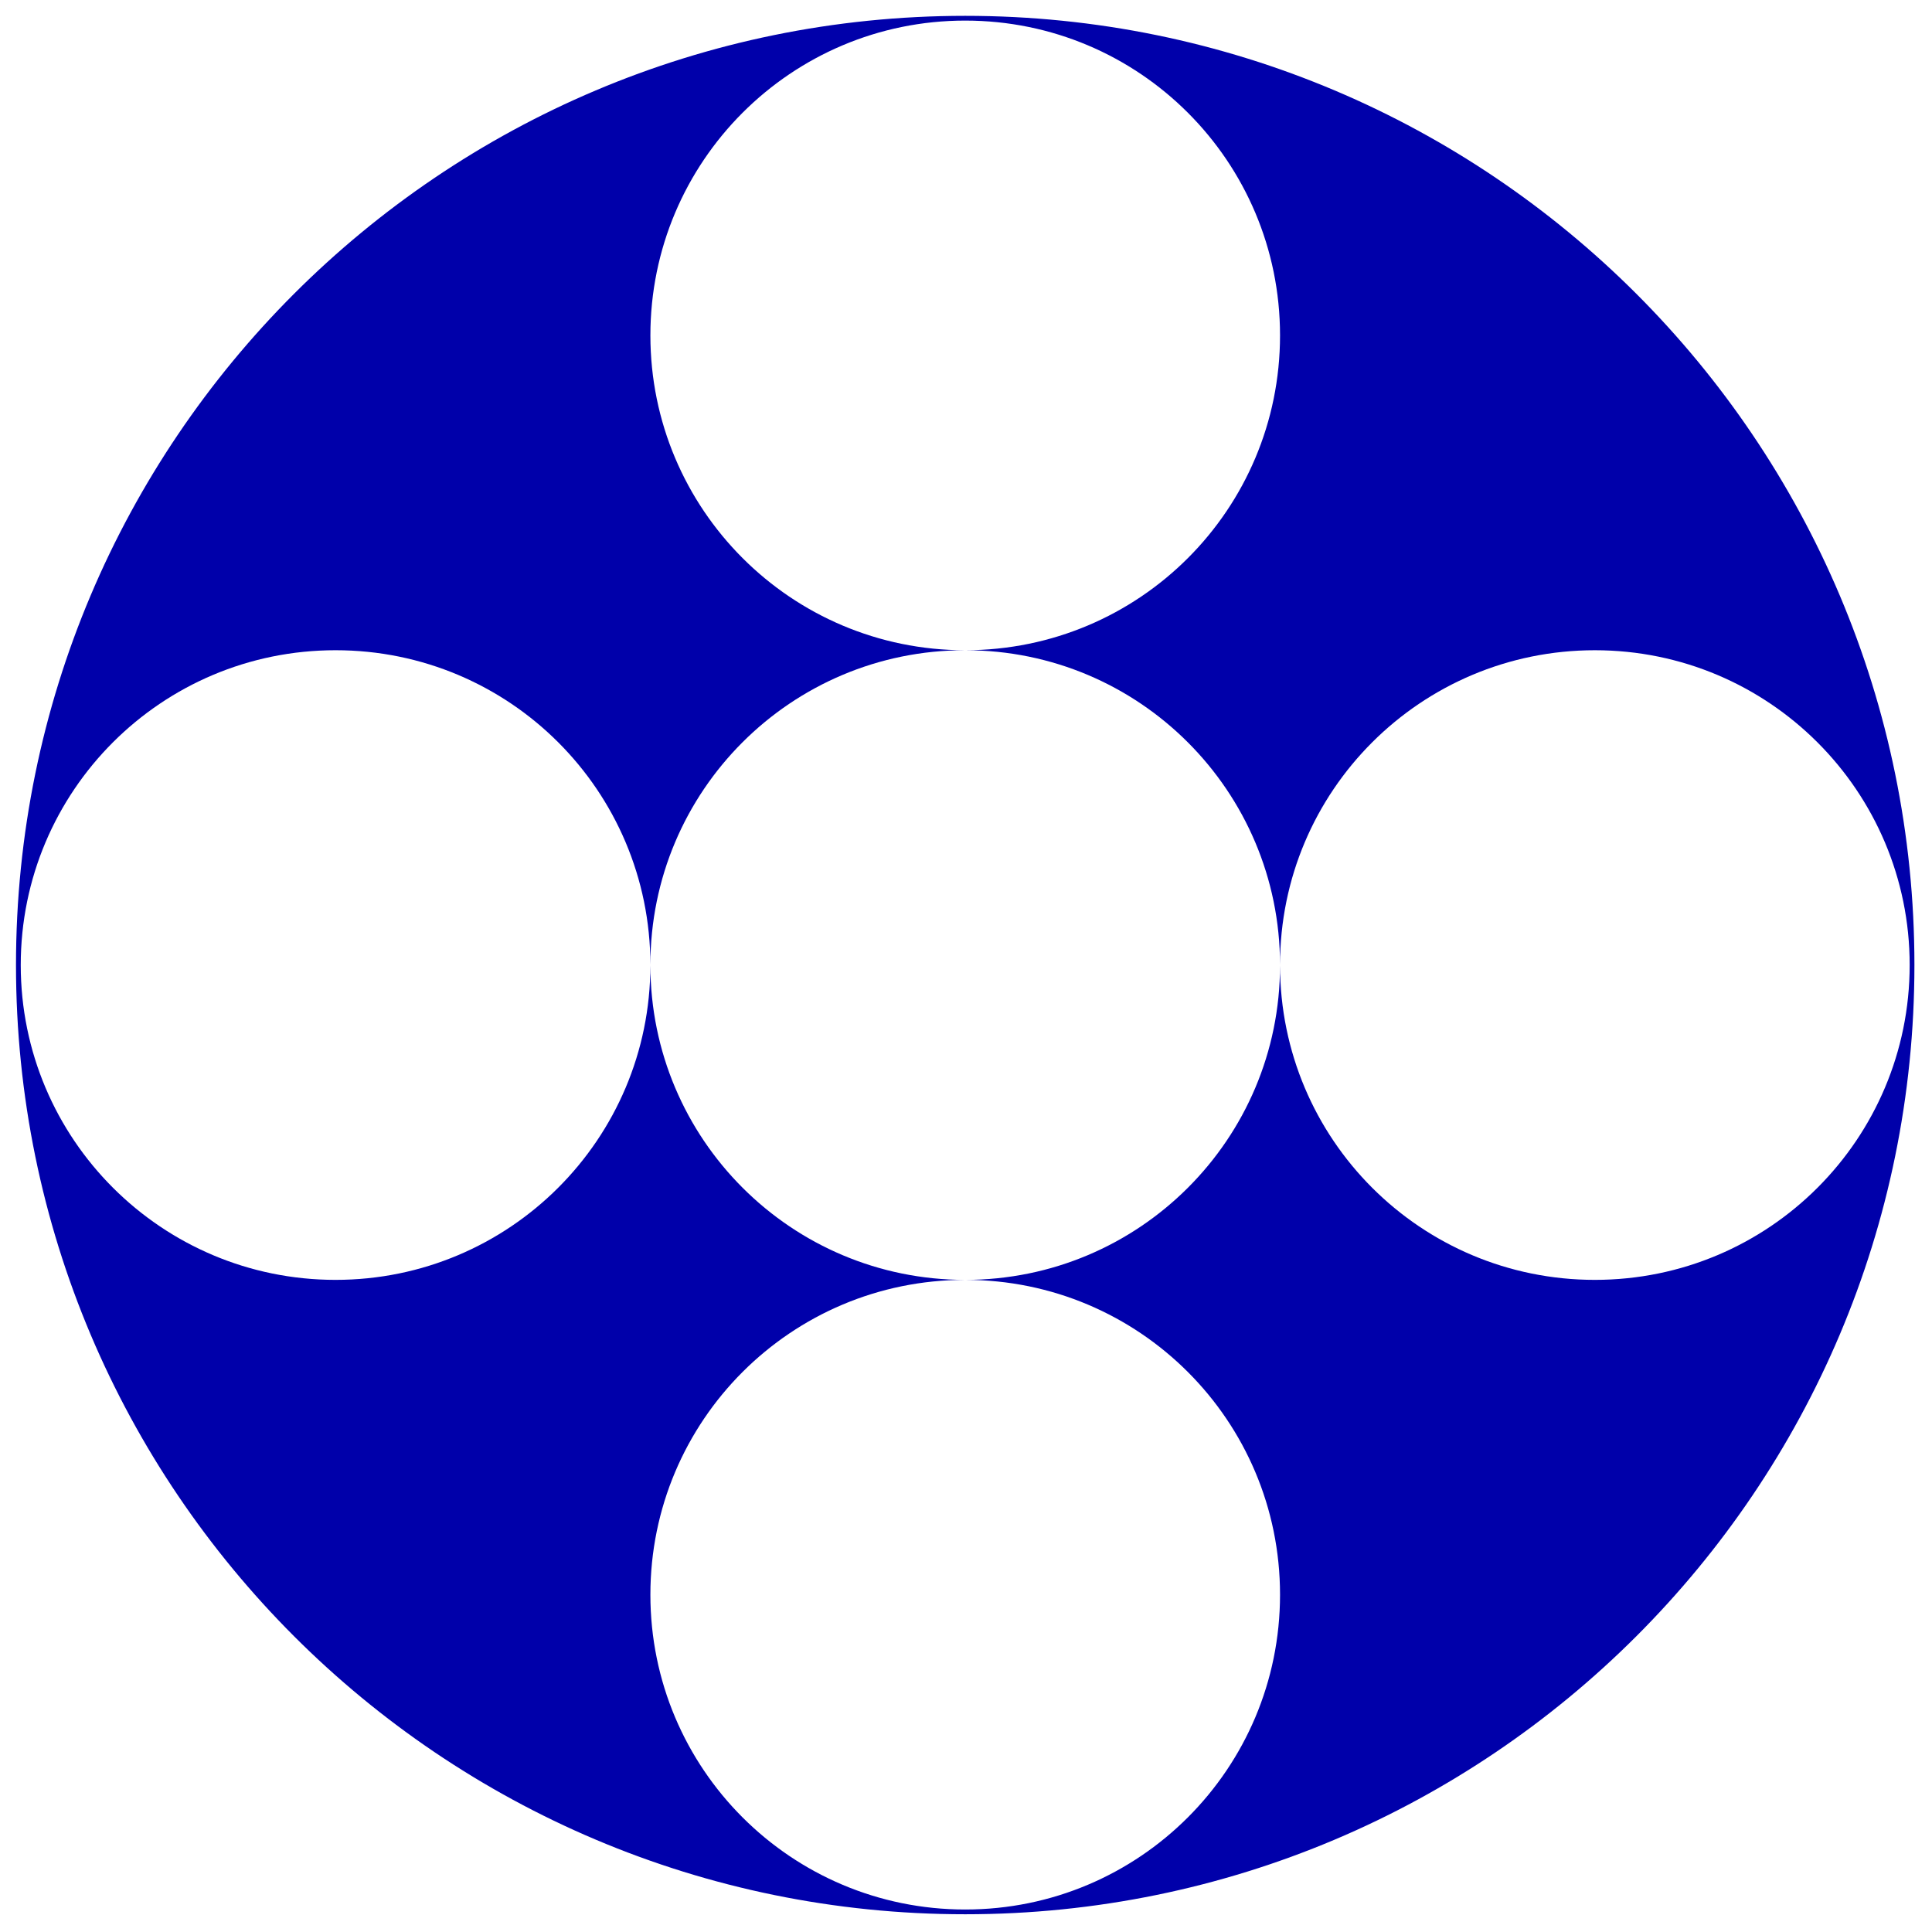 <?xml version="1.0" encoding="UTF-8"?><svg id="Calque_1" xmlns="http://www.w3.org/2000/svg" viewBox="0 0 122 122"><defs><style>.cls-1{fill:#00a;}</style></defs><g id="b"><g id="c"><path class="cls-1" d="M120.59,60.94c0,10.99-8.89,19.88-19.88,19.88s-19.87-8.88-19.88-19.86c0,10.98-8.9,19.86-19.88,19.86s-19.87-8.88-19.88-19.87c0,10.98-8.9,19.87-19.88,19.87S1.31,71.93,1.31,60.94s8.89-19.88,19.88-19.88,19.87,8.88,19.88,19.86c0-10.98,8.89-19.86,19.87-19.86-10.98,0-19.87-8.9-19.87-19.88S49.96,1.3,60.95,1.3s19.88,8.89,19.88,19.88-8.88,19.87-19.87,19.88c10.98,0,19.86,8.89,19.87,19.86,0-10.98,8.9-19.86,19.88-19.86s19.88,8.89,19.88,19.88M41.07,100.7c0-10.99,8.89-19.88,19.88-19.88s19.88,8.89,19.88,19.88-8.89,19.88-19.88,19.88-19.88-8.89-19.88-19.88M120.89,60.94C120.89,27.84,94.06,1,60.95,1S1.01,27.84,1.01,60.94s26.84,59.94,59.94,59.94,59.94-26.84,59.94-59.94"/></g></g></svg>